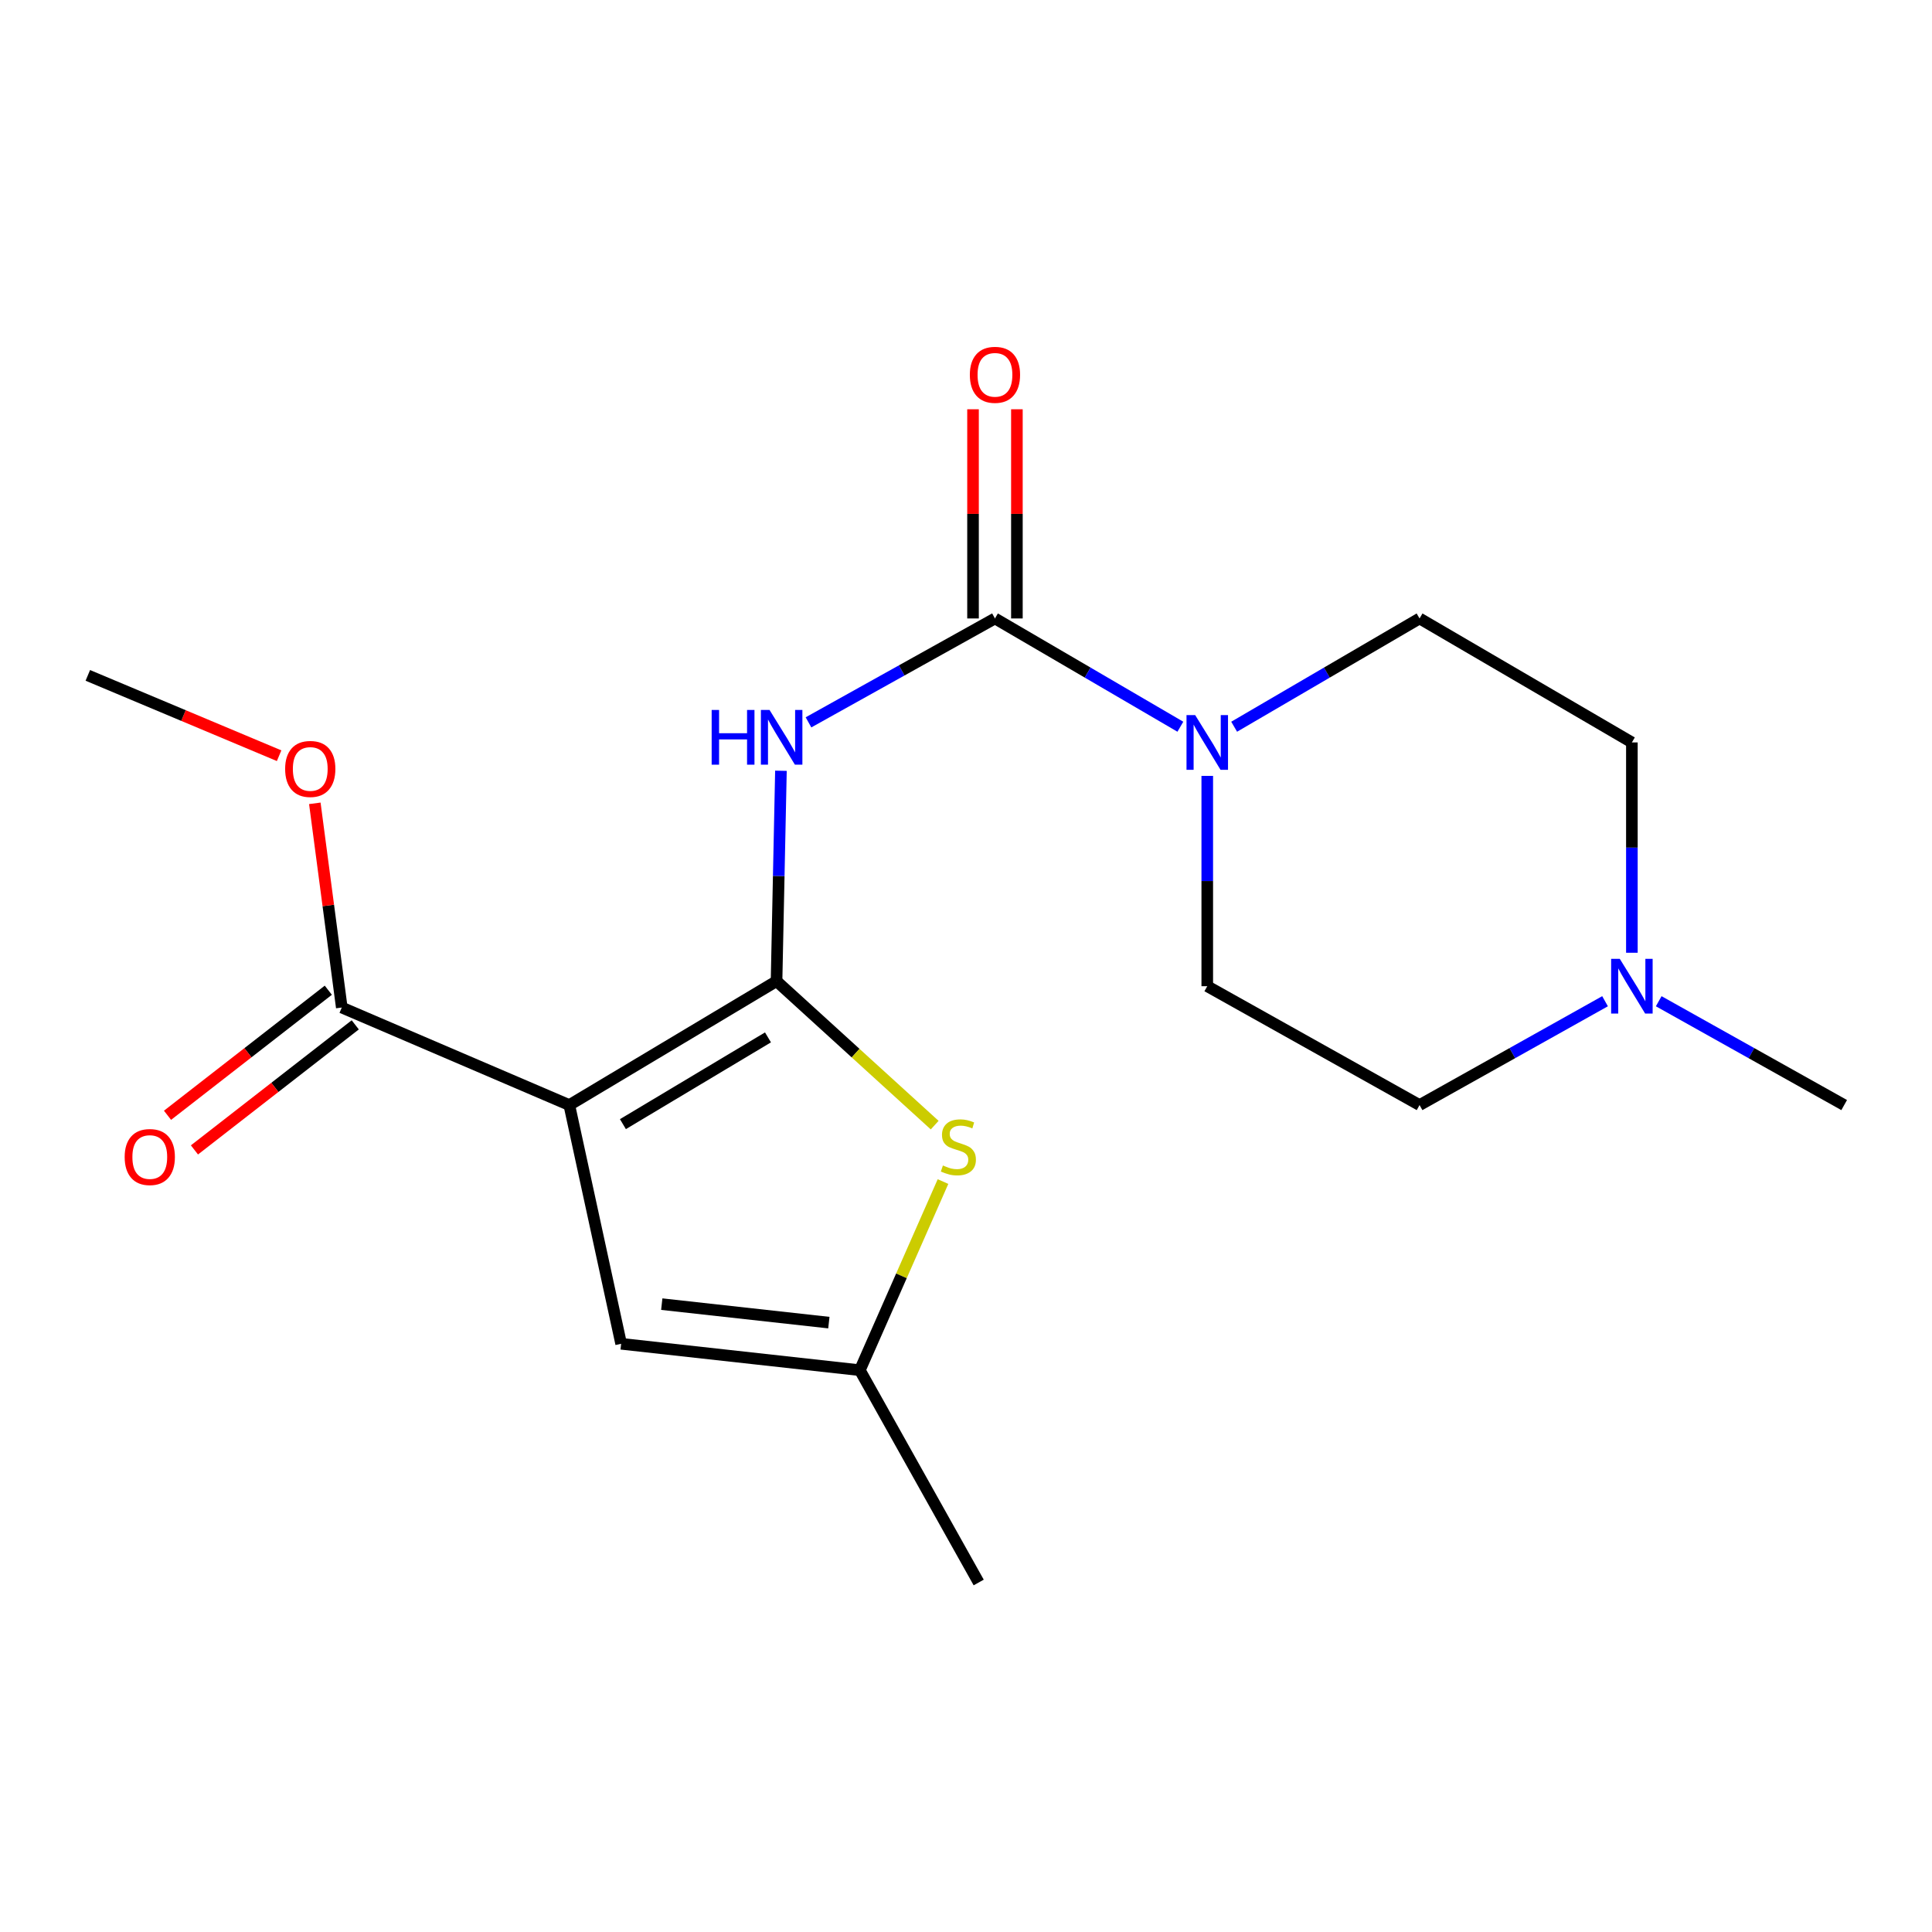 <?xml version='1.0' encoding='iso-8859-1'?>
<svg version='1.1' baseProfile='full'
              xmlns='http://www.w3.org/2000/svg'
                      xmlns:rdkit='http://www.rdkit.org/xml'
                      xmlns:xlink='http://www.w3.org/1999/xlink'
                  xml:space='preserve'
width='1000px' height='1000px' viewBox='0 0 1000 1000'>
<!-- END OF HEADER -->
<rect style='opacity:1.0;fill:#FFFFFF;stroke:none' width='1000' height='1000' x='0' y='0'> </rect>
<path class='bond-0' d='M 401.937,507.834 L 294.675,571.981' style='fill:none;fill-rule:evenodd;stroke:#000000;stroke-width:6px;stroke-linecap:butt;stroke-linejoin:miter;stroke-opacity:1' />
<path class='bond-0' d='M 397.505,536.948 L 322.422,581.851' style='fill:none;fill-rule:evenodd;stroke:#000000;stroke-width:6px;stroke-linecap:butt;stroke-linejoin:miter;stroke-opacity:1' />
<path class='bond-1' d='M 401.937,507.834 L 403.074,453.392' style='fill:none;fill-rule:evenodd;stroke:#000000;stroke-width:6px;stroke-linecap:butt;stroke-linejoin:miter;stroke-opacity:1' />
<path class='bond-1' d='M 403.074,453.392 L 404.212,398.949' style='fill:none;fill-rule:evenodd;stroke:#0000FF;stroke-width:6px;stroke-linecap:butt;stroke-linejoin:miter;stroke-opacity:1' />
<path class='bond-3' d='M 401.937,507.834 L 442.863,545.1' style='fill:none;fill-rule:evenodd;stroke:#000000;stroke-width:6px;stroke-linecap:butt;stroke-linejoin:miter;stroke-opacity:1' />
<path class='bond-3' d='M 442.863,545.1 L 483.789,582.366' style='fill:none;fill-rule:evenodd;stroke:#CCCC00;stroke-width:6px;stroke-linecap:butt;stroke-linejoin:miter;stroke-opacity:1' />
<path class='bond-5' d='M 294.675,571.981 L 321.5,695.544' style='fill:none;fill-rule:evenodd;stroke:#000000;stroke-width:6px;stroke-linecap:butt;stroke-linejoin:miter;stroke-opacity:1' />
<path class='bond-6' d='M 294.675,571.981 L 176.904,521.499' style='fill:none;fill-rule:evenodd;stroke:#000000;stroke-width:6px;stroke-linecap:butt;stroke-linejoin:miter;stroke-opacity:1' />
<path class='bond-2' d='M 418.474,373.889 L 466.732,347' style='fill:none;fill-rule:evenodd;stroke:#0000FF;stroke-width:6px;stroke-linecap:butt;stroke-linejoin:miter;stroke-opacity:1' />
<path class='bond-2' d='M 466.732,347 L 514.99,320.111' style='fill:none;fill-rule:evenodd;stroke:#000000;stroke-width:6px;stroke-linecap:butt;stroke-linejoin:miter;stroke-opacity:1' />
<path class='bond-4' d='M 514.99,320.111 L 562.972,348.132' style='fill:none;fill-rule:evenodd;stroke:#000000;stroke-width:6px;stroke-linecap:butt;stroke-linejoin:miter;stroke-opacity:1' />
<path class='bond-4' d='M 562.972,348.132 L 610.954,376.153' style='fill:none;fill-rule:evenodd;stroke:#0000FF;stroke-width:6px;stroke-linecap:butt;stroke-linejoin:miter;stroke-opacity:1' />
<path class='bond-9' d='M 526.345,320.111 L 526.345,265.974' style='fill:none;fill-rule:evenodd;stroke:#000000;stroke-width:6px;stroke-linecap:butt;stroke-linejoin:miter;stroke-opacity:1' />
<path class='bond-9' d='M 526.345,265.974 L 526.345,211.838' style='fill:none;fill-rule:evenodd;stroke:#FF0000;stroke-width:6px;stroke-linecap:butt;stroke-linejoin:miter;stroke-opacity:1' />
<path class='bond-9' d='M 503.634,320.111 L 503.634,265.974' style='fill:none;fill-rule:evenodd;stroke:#000000;stroke-width:6px;stroke-linecap:butt;stroke-linejoin:miter;stroke-opacity:1' />
<path class='bond-9' d='M 503.634,265.974 L 503.634,211.838' style='fill:none;fill-rule:evenodd;stroke:#FF0000;stroke-width:6px;stroke-linecap:butt;stroke-linejoin:miter;stroke-opacity:1' />
<path class='bond-7' d='M 488.097,611.573 L 466.574,660.391' style='fill:none;fill-rule:evenodd;stroke:#CCCC00;stroke-width:6px;stroke-linecap:butt;stroke-linejoin:miter;stroke-opacity:1' />
<path class='bond-7' d='M 466.574,660.391 L 445.051,709.209' style='fill:none;fill-rule:evenodd;stroke:#000000;stroke-width:6px;stroke-linecap:butt;stroke-linejoin:miter;stroke-opacity:1' />
<path class='bond-10' d='M 638.797,376.153 L 686.779,348.132' style='fill:none;fill-rule:evenodd;stroke:#0000FF;stroke-width:6px;stroke-linecap:butt;stroke-linejoin:miter;stroke-opacity:1' />
<path class='bond-10' d='M 686.779,348.132 L 734.761,320.111' style='fill:none;fill-rule:evenodd;stroke:#000000;stroke-width:6px;stroke-linecap:butt;stroke-linejoin:miter;stroke-opacity:1' />
<path class='bond-11' d='M 624.875,401.598 L 624.875,456.028' style='fill:none;fill-rule:evenodd;stroke:#0000FF;stroke-width:6px;stroke-linecap:butt;stroke-linejoin:miter;stroke-opacity:1' />
<path class='bond-11' d='M 624.875,456.028 L 624.875,510.458' style='fill:none;fill-rule:evenodd;stroke:#000000;stroke-width:6px;stroke-linecap:butt;stroke-linejoin:miter;stroke-opacity:1' />
<path class='bond-19' d='M 321.5,695.544 L 445.051,709.209' style='fill:none;fill-rule:evenodd;stroke:#000000;stroke-width:6px;stroke-linecap:butt;stroke-linejoin:miter;stroke-opacity:1' />
<path class='bond-19' d='M 342.529,675.02 L 429.015,684.586' style='fill:none;fill-rule:evenodd;stroke:#000000;stroke-width:6px;stroke-linecap:butt;stroke-linejoin:miter;stroke-opacity:1' />
<path class='bond-12' d='M 169.932,512.535 L 128.318,544.903' style='fill:none;fill-rule:evenodd;stroke:#000000;stroke-width:6px;stroke-linecap:butt;stroke-linejoin:miter;stroke-opacity:1' />
<path class='bond-12' d='M 128.318,544.903 L 86.704,577.27' style='fill:none;fill-rule:evenodd;stroke:#FF0000;stroke-width:6px;stroke-linecap:butt;stroke-linejoin:miter;stroke-opacity:1' />
<path class='bond-12' d='M 183.876,530.462 L 142.262,562.83' style='fill:none;fill-rule:evenodd;stroke:#000000;stroke-width:6px;stroke-linecap:butt;stroke-linejoin:miter;stroke-opacity:1' />
<path class='bond-12' d='M 142.262,562.83 L 100.648,595.197' style='fill:none;fill-rule:evenodd;stroke:#FF0000;stroke-width:6px;stroke-linecap:butt;stroke-linejoin:miter;stroke-opacity:1' />
<path class='bond-15' d='M 176.904,521.499 L 169.926,468.649' style='fill:none;fill-rule:evenodd;stroke:#000000;stroke-width:6px;stroke-linecap:butt;stroke-linejoin:miter;stroke-opacity:1' />
<path class='bond-15' d='M 169.926,468.649 L 162.949,415.799' style='fill:none;fill-rule:evenodd;stroke:#FF0000;stroke-width:6px;stroke-linecap:butt;stroke-linejoin:miter;stroke-opacity:1' />
<path class='bond-17' d='M 445.051,709.209 L 506.574,819.095' style='fill:none;fill-rule:evenodd;stroke:#000000;stroke-width:6px;stroke-linecap:butt;stroke-linejoin:miter;stroke-opacity:1' />
<path class='bond-8' d='M 830.771,518.233 L 782.766,545.107' style='fill:none;fill-rule:evenodd;stroke:#0000FF;stroke-width:6px;stroke-linecap:butt;stroke-linejoin:miter;stroke-opacity:1' />
<path class='bond-8' d='M 782.766,545.107 L 734.761,571.981' style='fill:none;fill-rule:evenodd;stroke:#000000;stroke-width:6px;stroke-linecap:butt;stroke-linejoin:miter;stroke-opacity:1' />
<path class='bond-16' d='M 858.548,518.234 L 906.547,545.108' style='fill:none;fill-rule:evenodd;stroke:#0000FF;stroke-width:6px;stroke-linecap:butt;stroke-linejoin:miter;stroke-opacity:1' />
<path class='bond-16' d='M 906.547,545.108 L 954.545,571.981' style='fill:none;fill-rule:evenodd;stroke:#000000;stroke-width:6px;stroke-linecap:butt;stroke-linejoin:miter;stroke-opacity:1' />
<path class='bond-20' d='M 844.66,493.144 L 844.66,438.714' style='fill:none;fill-rule:evenodd;stroke:#0000FF;stroke-width:6px;stroke-linecap:butt;stroke-linejoin:miter;stroke-opacity:1' />
<path class='bond-20' d='M 844.66,438.714 L 844.66,384.283' style='fill:none;fill-rule:evenodd;stroke:#000000;stroke-width:6px;stroke-linecap:butt;stroke-linejoin:miter;stroke-opacity:1' />
<path class='bond-13' d='M 734.761,320.111 L 844.66,384.283' style='fill:none;fill-rule:evenodd;stroke:#000000;stroke-width:6px;stroke-linecap:butt;stroke-linejoin:miter;stroke-opacity:1' />
<path class='bond-14' d='M 624.875,510.458 L 734.761,571.981' style='fill:none;fill-rule:evenodd;stroke:#000000;stroke-width:6px;stroke-linecap:butt;stroke-linejoin:miter;stroke-opacity:1' />
<path class='bond-18' d='M 144.467,391.153 L 94.961,370.363' style='fill:none;fill-rule:evenodd;stroke:#FF0000;stroke-width:6px;stroke-linecap:butt;stroke-linejoin:miter;stroke-opacity:1' />
<path class='bond-18' d='M 94.961,370.363 L 45.455,349.573' style='fill:none;fill-rule:evenodd;stroke:#000000;stroke-width:6px;stroke-linecap:butt;stroke-linejoin:miter;stroke-opacity:1' />
<path  class='atom-2' d='M 368.354 367.474
L 372.194 367.474
L 372.194 379.514
L 386.674 379.514
L 386.674 367.474
L 390.514 367.474
L 390.514 395.794
L 386.674 395.794
L 386.674 382.714
L 372.194 382.714
L 372.194 395.794
L 368.354 395.794
L 368.354 367.474
' fill='#0000FF'/>
<path  class='atom-2' d='M 398.314 367.474
L 407.594 382.474
Q 408.514 383.954, 409.994 386.634
Q 411.474 389.314, 411.554 389.474
L 411.554 367.474
L 415.314 367.474
L 415.314 395.794
L 411.434 395.794
L 401.474 379.394
Q 400.314 377.474, 399.074 375.274
Q 397.874 373.074, 397.514 372.394
L 397.514 395.794
L 393.834 395.794
L 393.834 367.474
L 398.314 367.474
' fill='#0000FF'/>
<path  class='atom-4' d='M 488.051 603.252
Q 488.371 603.372, 489.691 603.932
Q 491.011 604.492, 492.451 604.852
Q 493.931 605.172, 495.371 605.172
Q 498.051 605.172, 499.611 603.892
Q 501.171 602.572, 501.171 600.292
Q 501.171 598.732, 500.371 597.772
Q 499.611 596.812, 498.411 596.292
Q 497.211 595.772, 495.211 595.172
Q 492.691 594.412, 491.171 593.692
Q 489.691 592.972, 488.611 591.452
Q 487.571 589.932, 487.571 587.372
Q 487.571 583.812, 489.971 581.612
Q 492.411 579.412, 497.211 579.412
Q 500.491 579.412, 504.211 580.972
L 503.291 584.052
Q 499.891 582.652, 497.331 582.652
Q 494.571 582.652, 493.051 583.812
Q 491.531 584.932, 491.571 586.892
Q 491.571 588.412, 492.331 589.332
Q 493.131 590.252, 494.251 590.772
Q 495.411 591.292, 497.331 591.892
Q 499.891 592.692, 501.411 593.492
Q 502.931 594.292, 504.011 595.932
Q 505.131 597.532, 505.131 600.292
Q 505.131 604.212, 502.491 606.332
Q 499.891 608.412, 495.531 608.412
Q 493.011 608.412, 491.091 607.852
Q 489.211 607.332, 486.971 606.412
L 488.051 603.252
' fill='#CCCC00'/>
<path  class='atom-5' d='M 618.615 370.123
L 627.895 385.123
Q 628.815 386.603, 630.295 389.283
Q 631.775 391.963, 631.855 392.123
L 631.855 370.123
L 635.615 370.123
L 635.615 398.443
L 631.735 398.443
L 621.775 382.043
Q 620.615 380.123, 619.375 377.923
Q 618.175 375.723, 617.815 375.043
L 617.815 398.443
L 614.135 398.443
L 614.135 370.123
L 618.615 370.123
' fill='#0000FF'/>
<path  class='atom-9' d='M 838.4 496.298
L 847.68 511.298
Q 848.6 512.778, 850.08 515.458
Q 851.56 518.138, 851.64 518.298
L 851.64 496.298
L 855.4 496.298
L 855.4 524.618
L 851.52 524.618
L 841.56 508.218
Q 840.4 506.298, 839.16 504.098
Q 837.96 501.898, 837.6 501.218
L 837.6 524.618
L 833.92 524.618
L 833.92 496.298
L 838.4 496.298
' fill='#0000FF'/>
<path  class='atom-10' d='M 501.99 194.003
Q 501.99 187.203, 505.35 183.403
Q 508.71 179.603, 514.99 179.603
Q 521.27 179.603, 524.63 183.403
Q 527.99 187.203, 527.99 194.003
Q 527.99 200.883, 524.59 204.803
Q 521.19 208.683, 514.99 208.683
Q 508.75 208.683, 505.35 204.803
Q 501.99 200.923, 501.99 194.003
M 514.99 205.483
Q 519.31 205.483, 521.63 202.603
Q 523.99 199.683, 523.99 194.003
Q 523.99 188.443, 521.63 185.643
Q 519.31 182.803, 514.99 182.803
Q 510.67 182.803, 508.31 185.603
Q 505.99 188.403, 505.99 194.003
Q 505.99 199.723, 508.31 202.603
Q 510.67 205.483, 514.99 205.483
' fill='#FF0000'/>
<path  class='atom-13' d='M 64.528 598.873
Q 64.528 592.073, 67.888 588.273
Q 71.248 584.473, 77.528 584.473
Q 83.808 584.473, 87.168 588.273
Q 90.528 592.073, 90.528 598.873
Q 90.528 605.753, 87.128 609.673
Q 83.728 613.553, 77.528 613.553
Q 71.288 613.553, 67.888 609.673
Q 64.528 605.793, 64.528 598.873
M 77.528 610.353
Q 81.848 610.353, 84.168 607.473
Q 86.528 604.553, 86.528 598.873
Q 86.528 593.313, 84.168 590.513
Q 81.848 587.673, 77.528 587.673
Q 73.208 587.673, 70.848 590.473
Q 68.528 593.273, 68.528 598.873
Q 68.528 604.593, 70.848 607.473
Q 73.208 610.353, 77.528 610.353
' fill='#FF0000'/>
<path  class='atom-16' d='M 147.589 398.003
Q 147.589 391.203, 150.949 387.403
Q 154.309 383.603, 160.589 383.603
Q 166.869 383.603, 170.229 387.403
Q 173.589 391.203, 173.589 398.003
Q 173.589 404.883, 170.189 408.803
Q 166.789 412.683, 160.589 412.683
Q 154.349 412.683, 150.949 408.803
Q 147.589 404.923, 147.589 398.003
M 160.589 409.483
Q 164.909 409.483, 167.229 406.603
Q 169.589 403.683, 169.589 398.003
Q 169.589 392.443, 167.229 389.643
Q 164.909 386.803, 160.589 386.803
Q 156.269 386.803, 153.909 389.603
Q 151.589 392.403, 151.589 398.003
Q 151.589 403.723, 153.909 406.603
Q 156.269 409.483, 160.589 409.483
' fill='#FF0000'/>
</svg>
